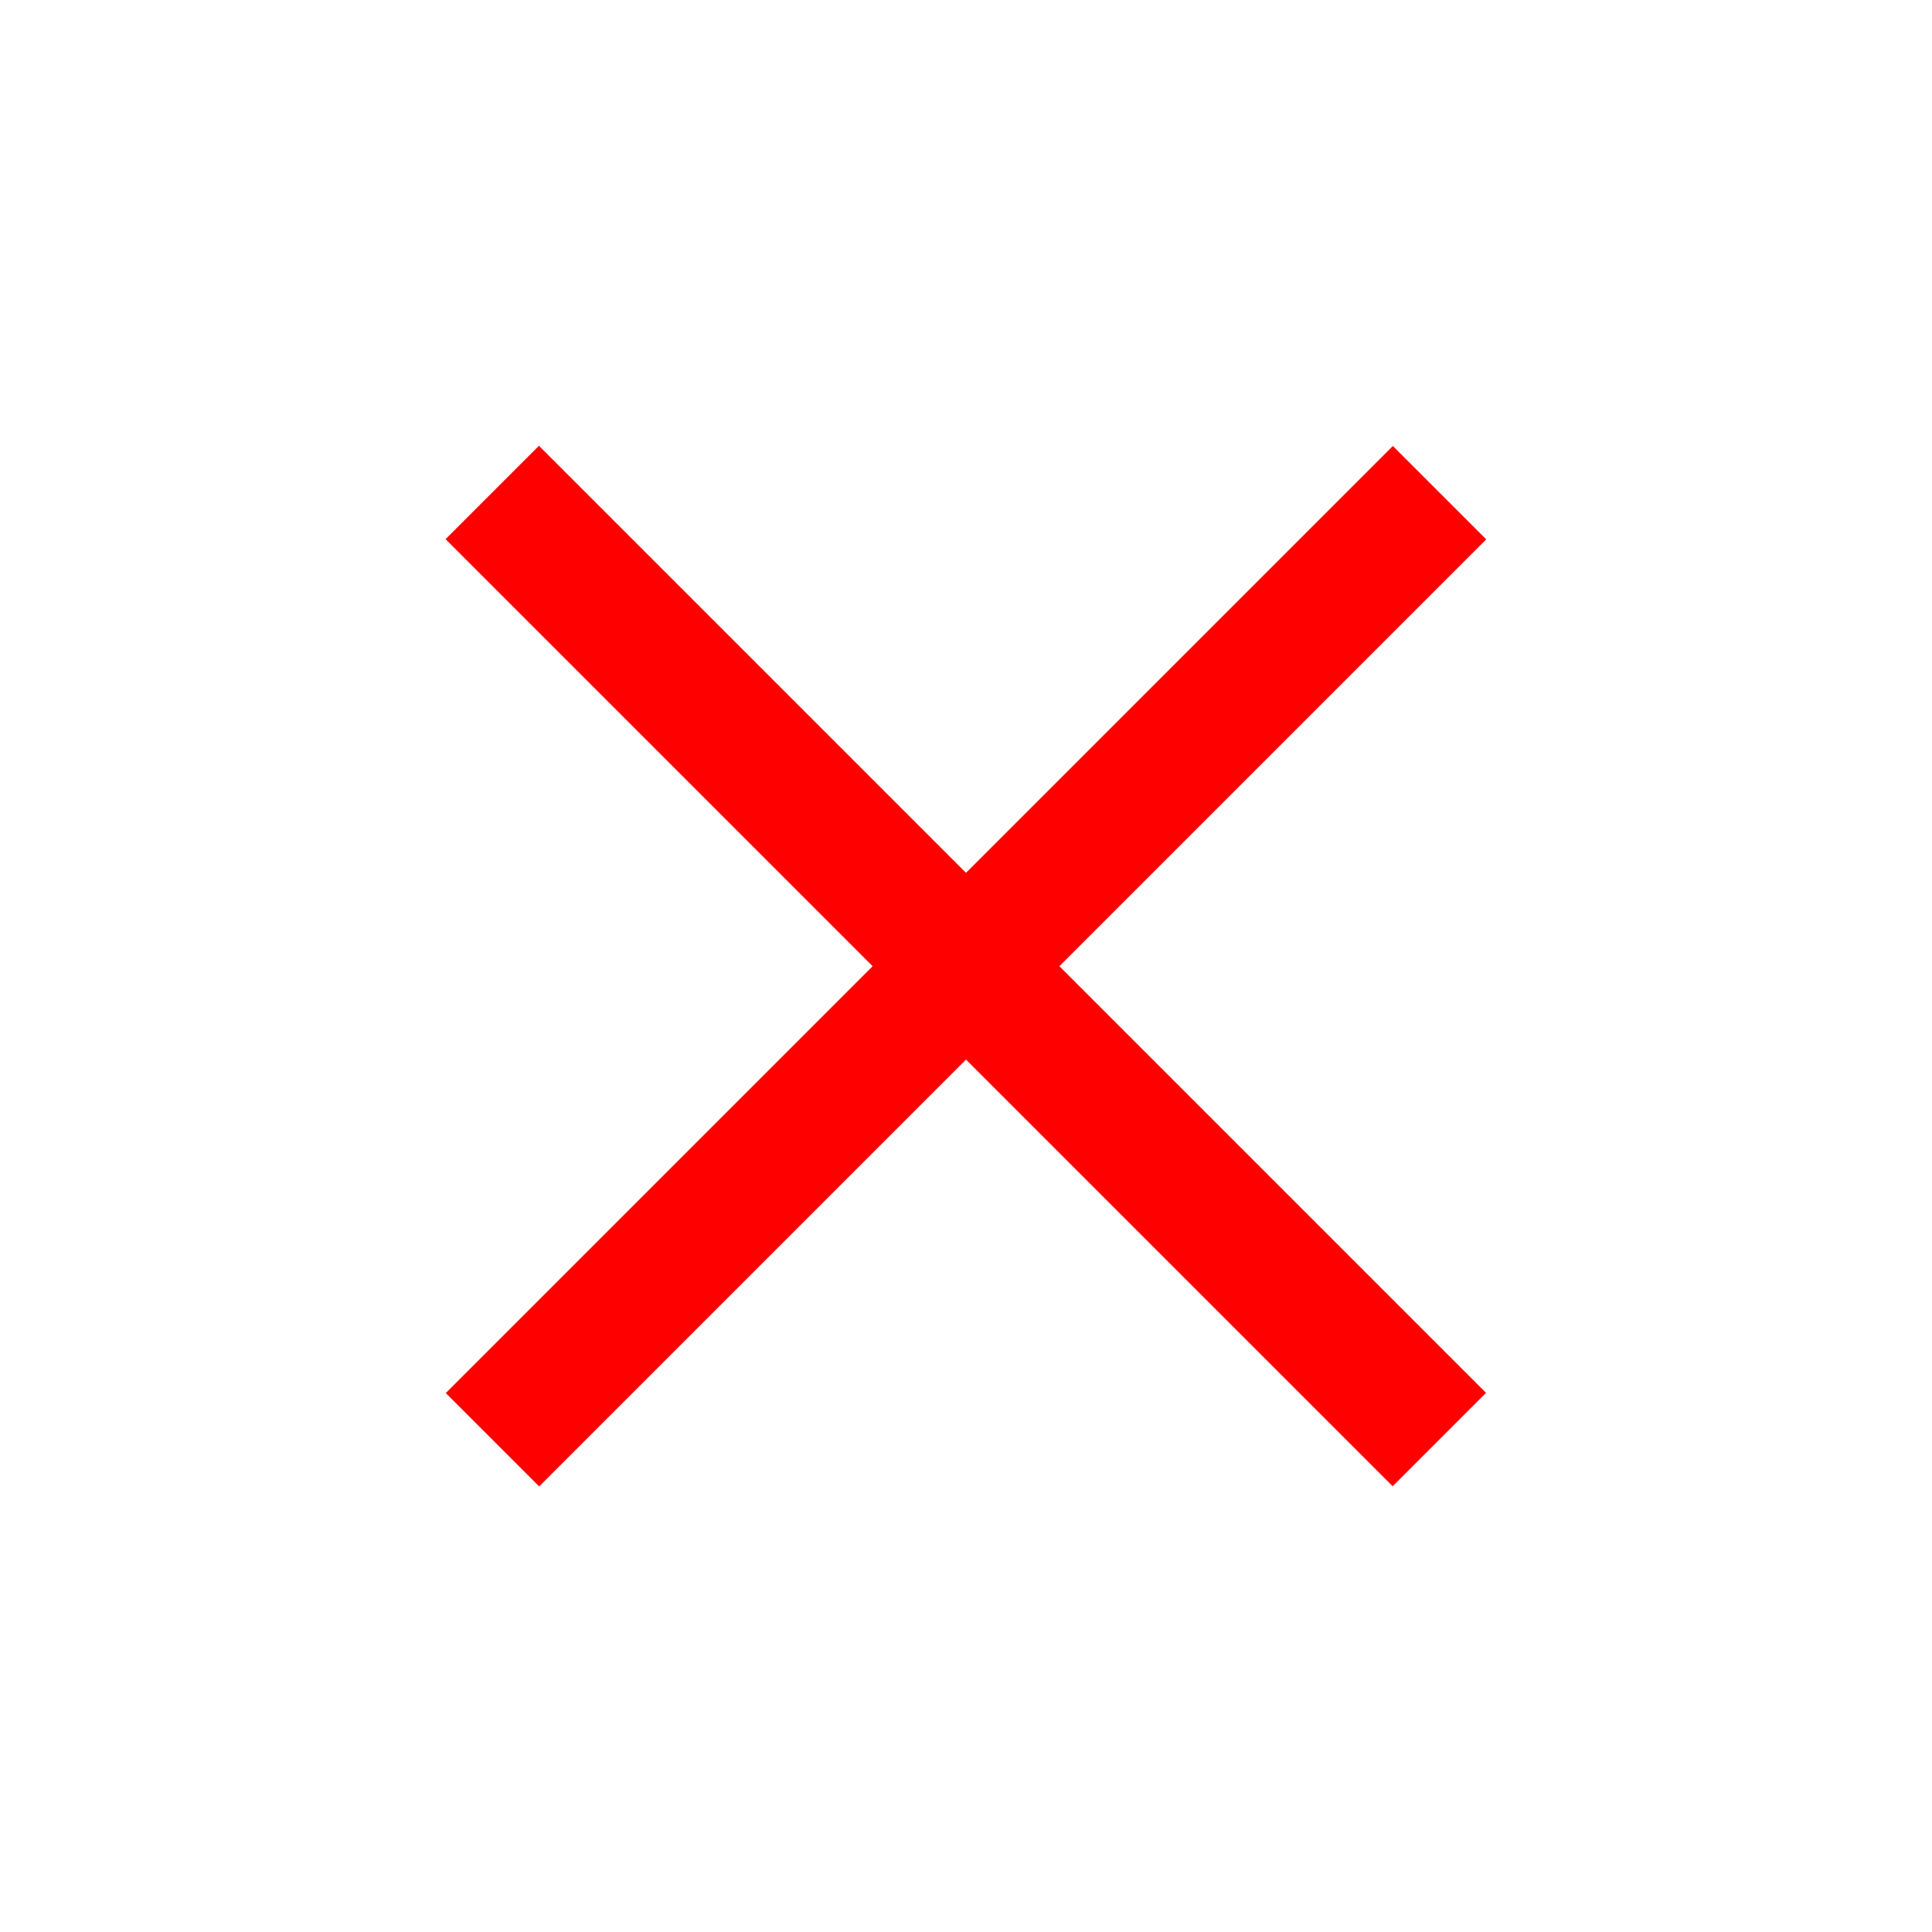 <?xml version="1.0" encoding="utf-8"?>
<!-- Generator: Adobe Illustrator 26.0.2, SVG Export Plug-In . SVG Version: 6.00 Build 0)  -->
<svg version="1.1" id="Calque_1" xmlns="http://www.w3.org/2000/svg" xmlns:xlink="http://www.w3.org/1999/xlink" x="0px" y="0px"
	 viewBox="0 0 512 512" style="enable-background:new 0 0 512 512;" xml:space="preserve">
<style type="text/css">
	.st0{fill:#FF0000;}
</style>
<g>
	<rect x="238.5" y="78.5" transform="matrix(0.707 -0.707 0.707 0.707 -106.039 256)" class="st0" width="35" height="355"/>
	<rect x="238.5" y="78.5" transform="matrix(-0.707 -0.707 0.707 -0.707 256 618.039)" class="st0" width="35" height="355"/>
</g>
</svg>
